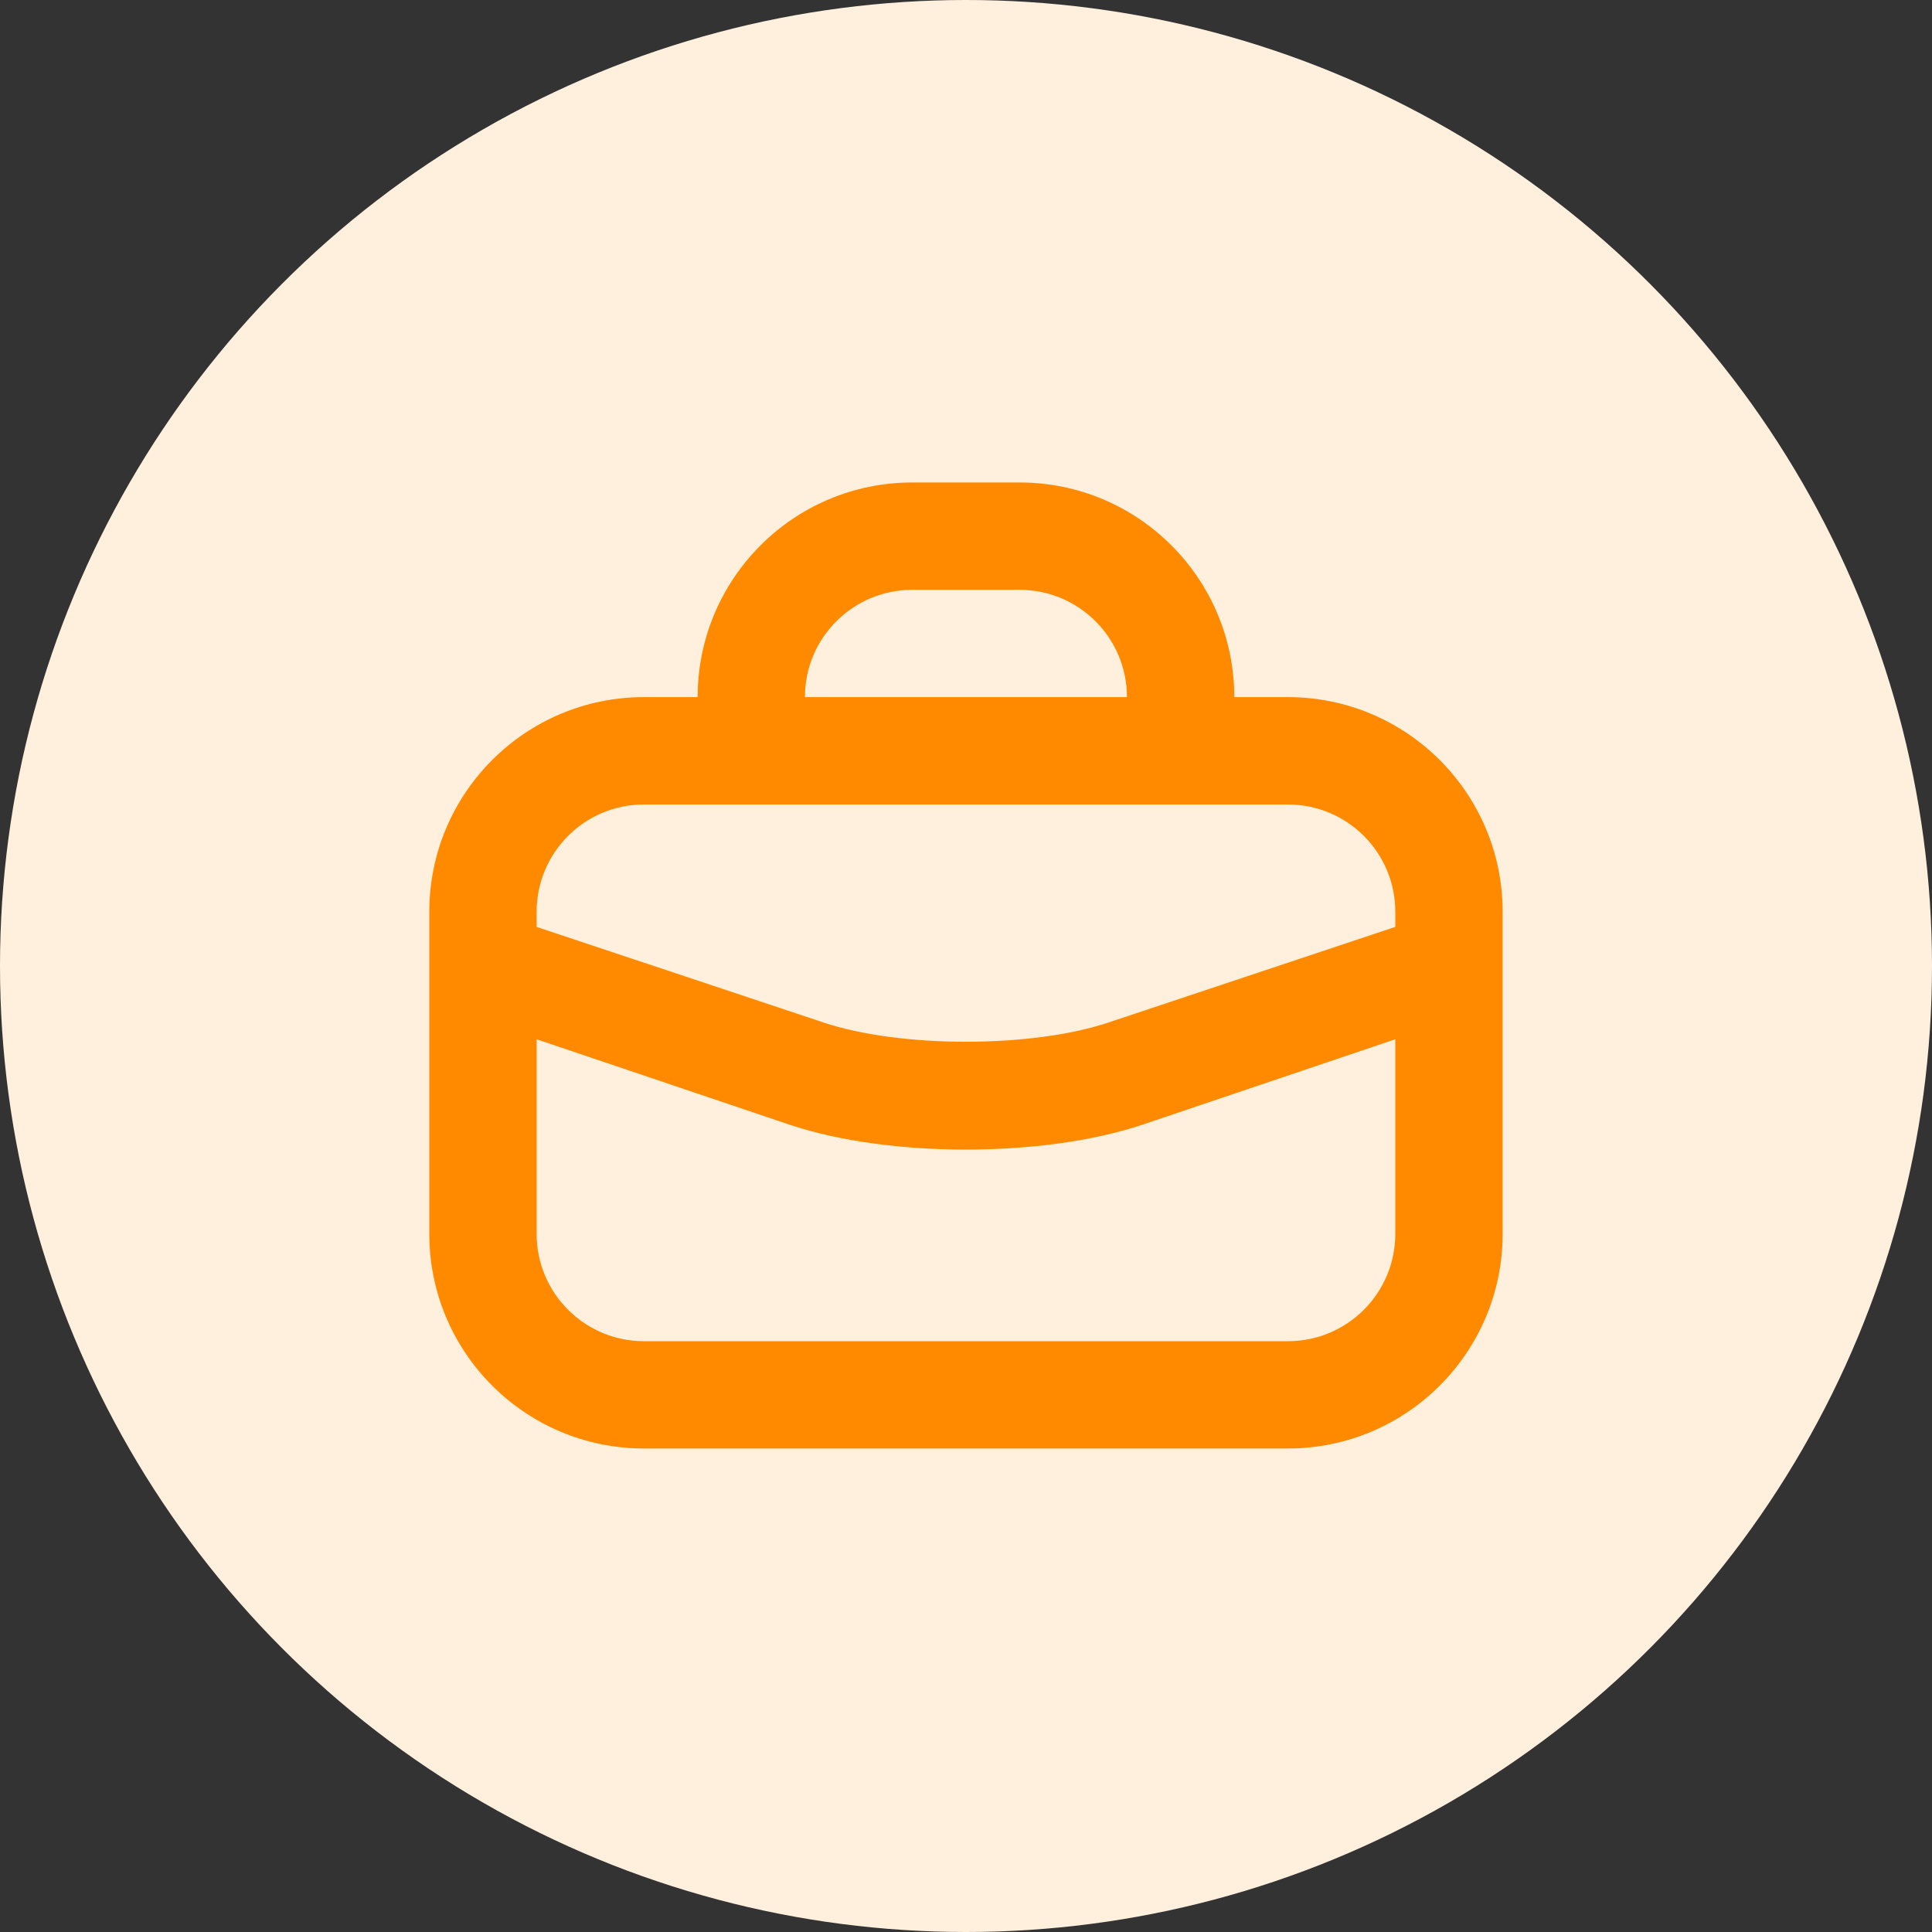 <?xml version="1.0" encoding="UTF-8"?> <svg xmlns="http://www.w3.org/2000/svg" width="30" height="30" viewBox="0 0 30 30" fill="none"><rect x="0" y="0" width="30" height="30" fill="#333333" stroke="none"/><circle cx="15" cy="15" r="15" fill="#FFF0DE"></circle><path d="M14.166 7.492C12.325 7.492 10.833 8.985 10.833 10.825H9.999C8.158 10.825 6.666 12.318 6.666 14.159V19.159C6.666 21 8.158 22.492 9.999 22.492H19.999C21.84 22.492 23.333 21 23.333 19.159V14.159C23.333 12.318 21.84 10.825 19.999 10.825H19.166C19.166 8.985 17.674 7.492 15.833 7.492H14.166ZM14.166 9.159H15.833C16.753 9.159 17.499 9.905 17.499 10.825H12.499C12.499 9.905 13.245 9.159 14.166 9.159ZM9.999 12.492H19.999C20.92 12.492 21.666 13.238 21.666 14.159V14.393L17.213 15.877C16.017 16.276 13.982 16.276 12.786 15.877L8.333 14.393V14.159C8.333 13.238 9.079 12.492 9.999 12.492ZM8.333 16.138L12.265 17.466C13.803 17.979 16.196 17.979 17.734 17.466L21.666 16.138V19.159C21.666 20.08 20.92 20.826 19.999 20.826H9.999C9.079 20.826 8.333 20.08 8.333 19.159V16.138Z" fill="#FF8A00"></path></svg> 
